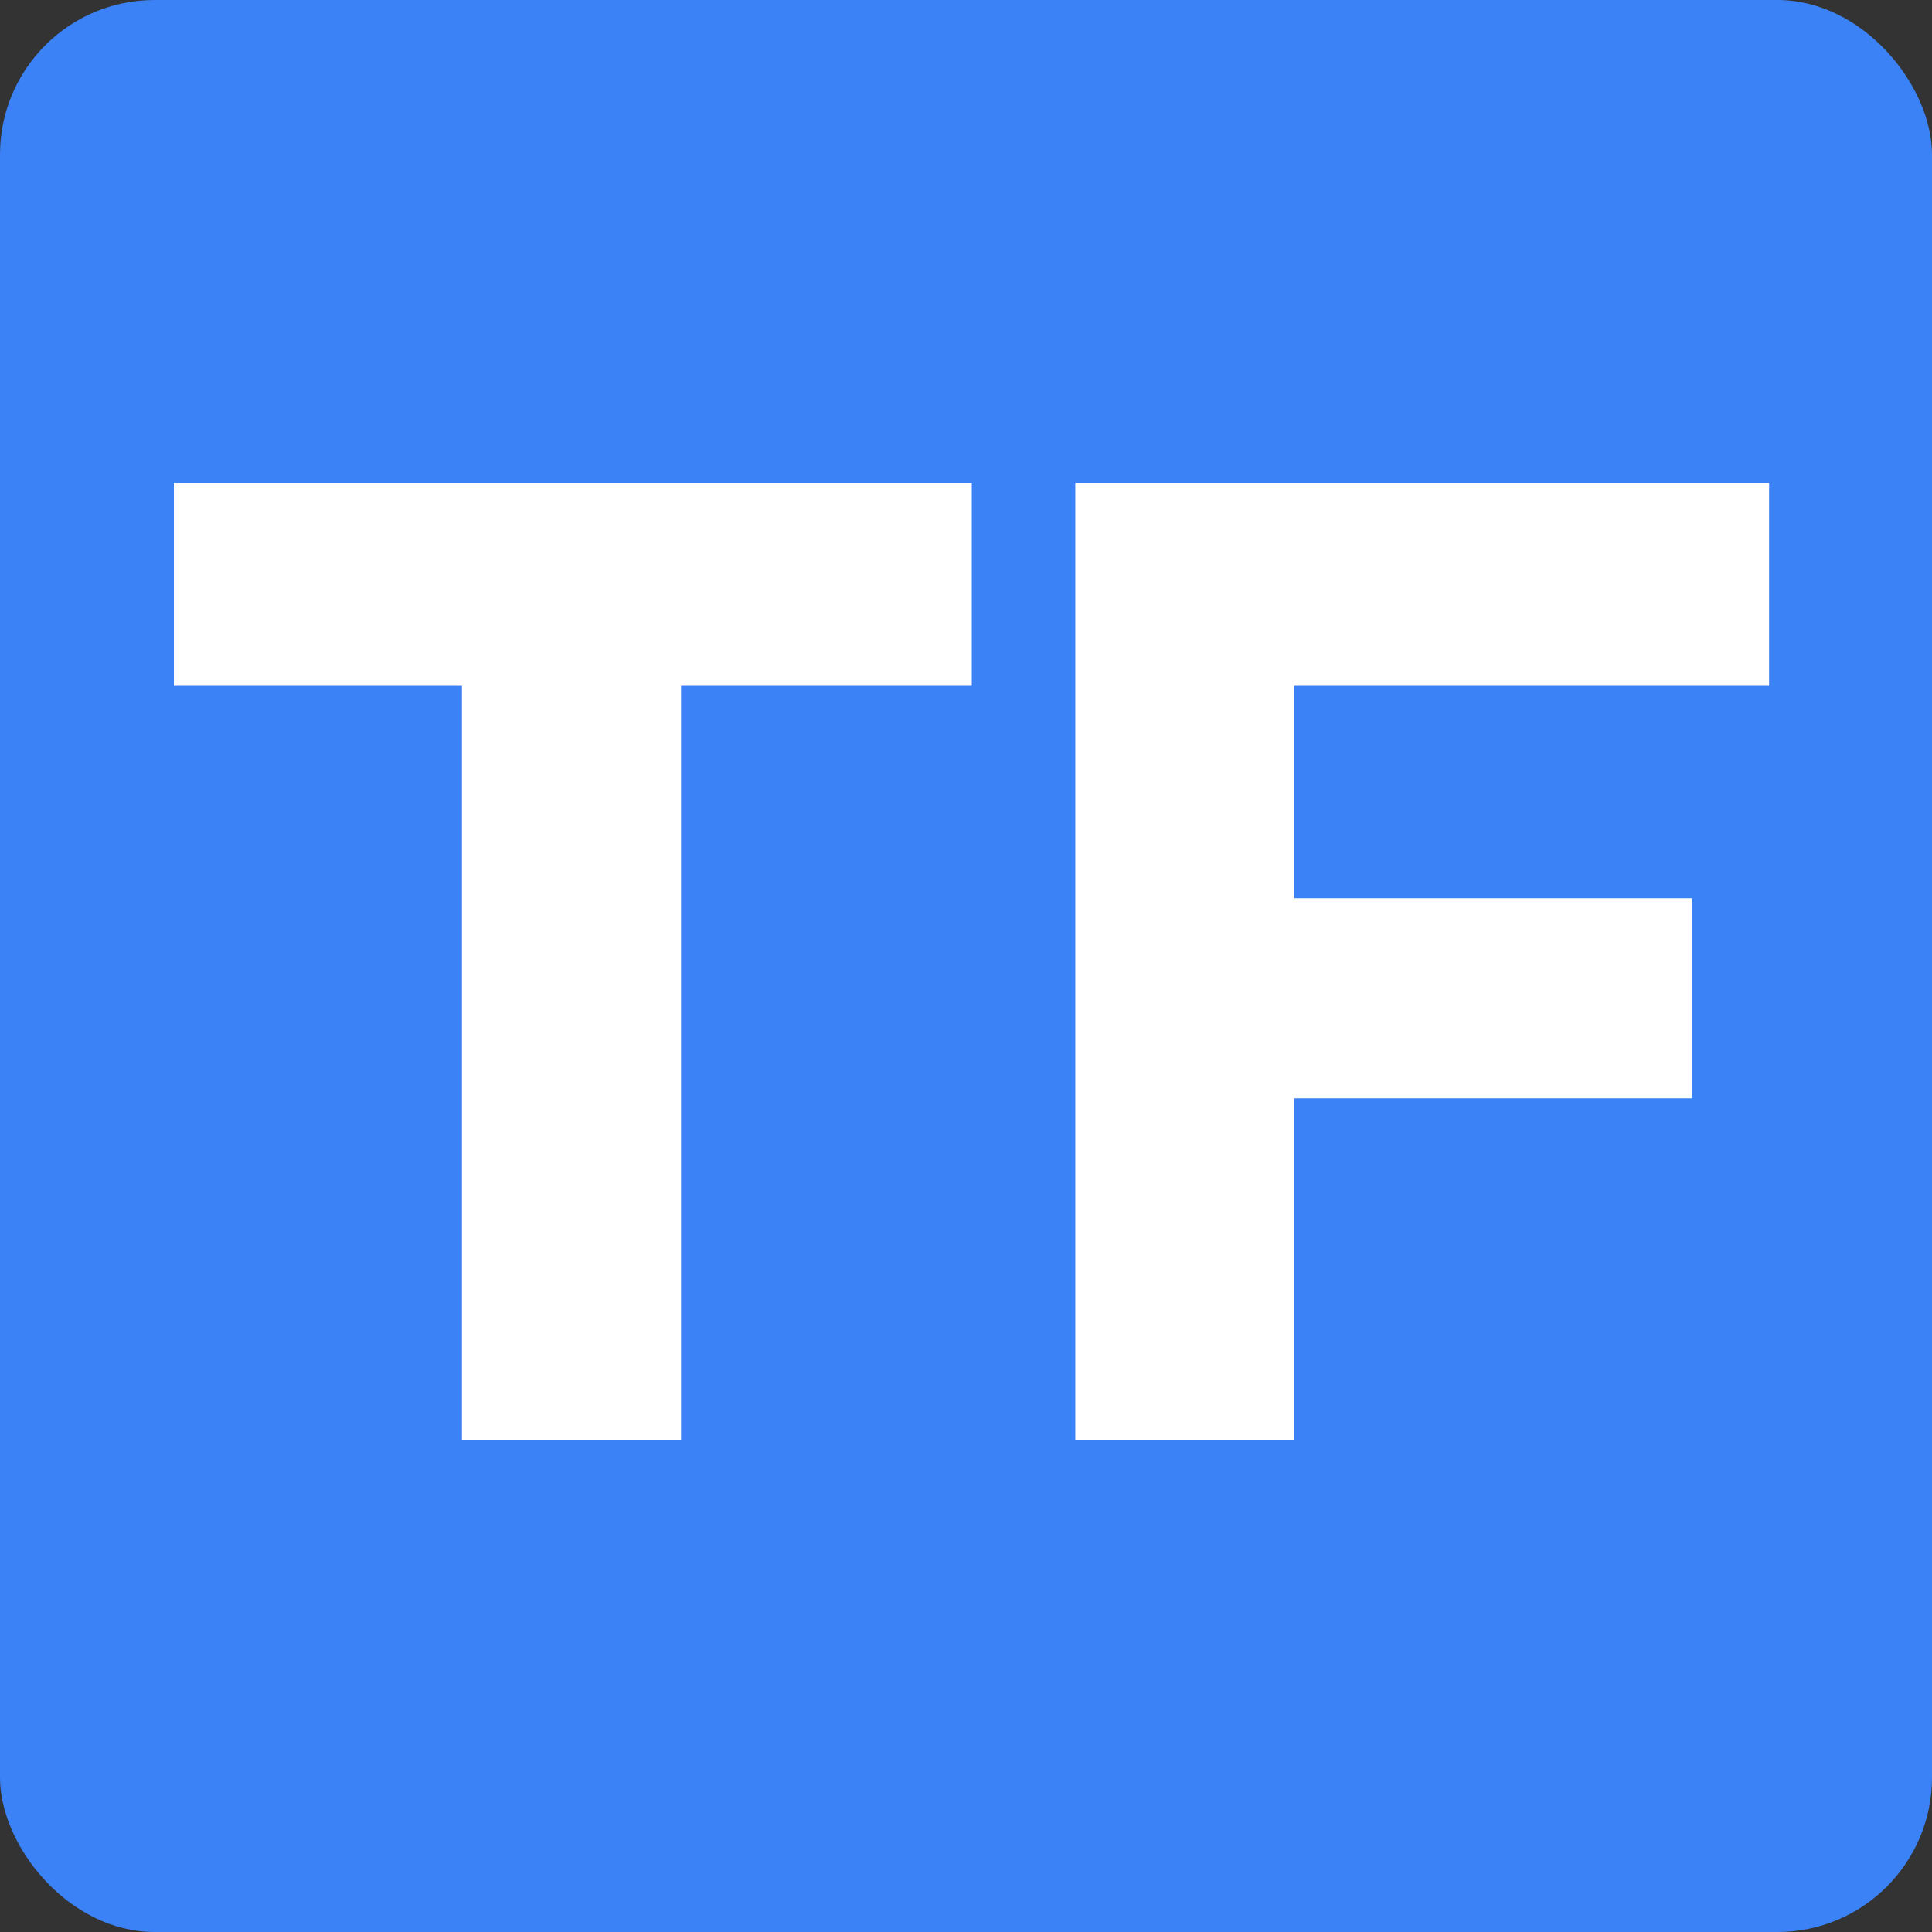 <svg width="100" height="100" viewBox="0 0 100 100" fill="none" xmlns="http://www.w3.org/2000/svg">
<rect x="0" y="0" width="100" height="100" fill="#333333" stroke="none"/>
<rect width="100" height="100" rx="8" fill="#3B82F6"/>
<path d="M23.91 74.56V35.5H9V25H50.3V35.5H35.25V74.56H23.91Z" fill="white"/>
<path d="M55.658 74.56V25H91.568V35.5H66.998V46.49H87.578V56.85H66.998V74.56H55.658Z" fill="white"/>
</svg>
